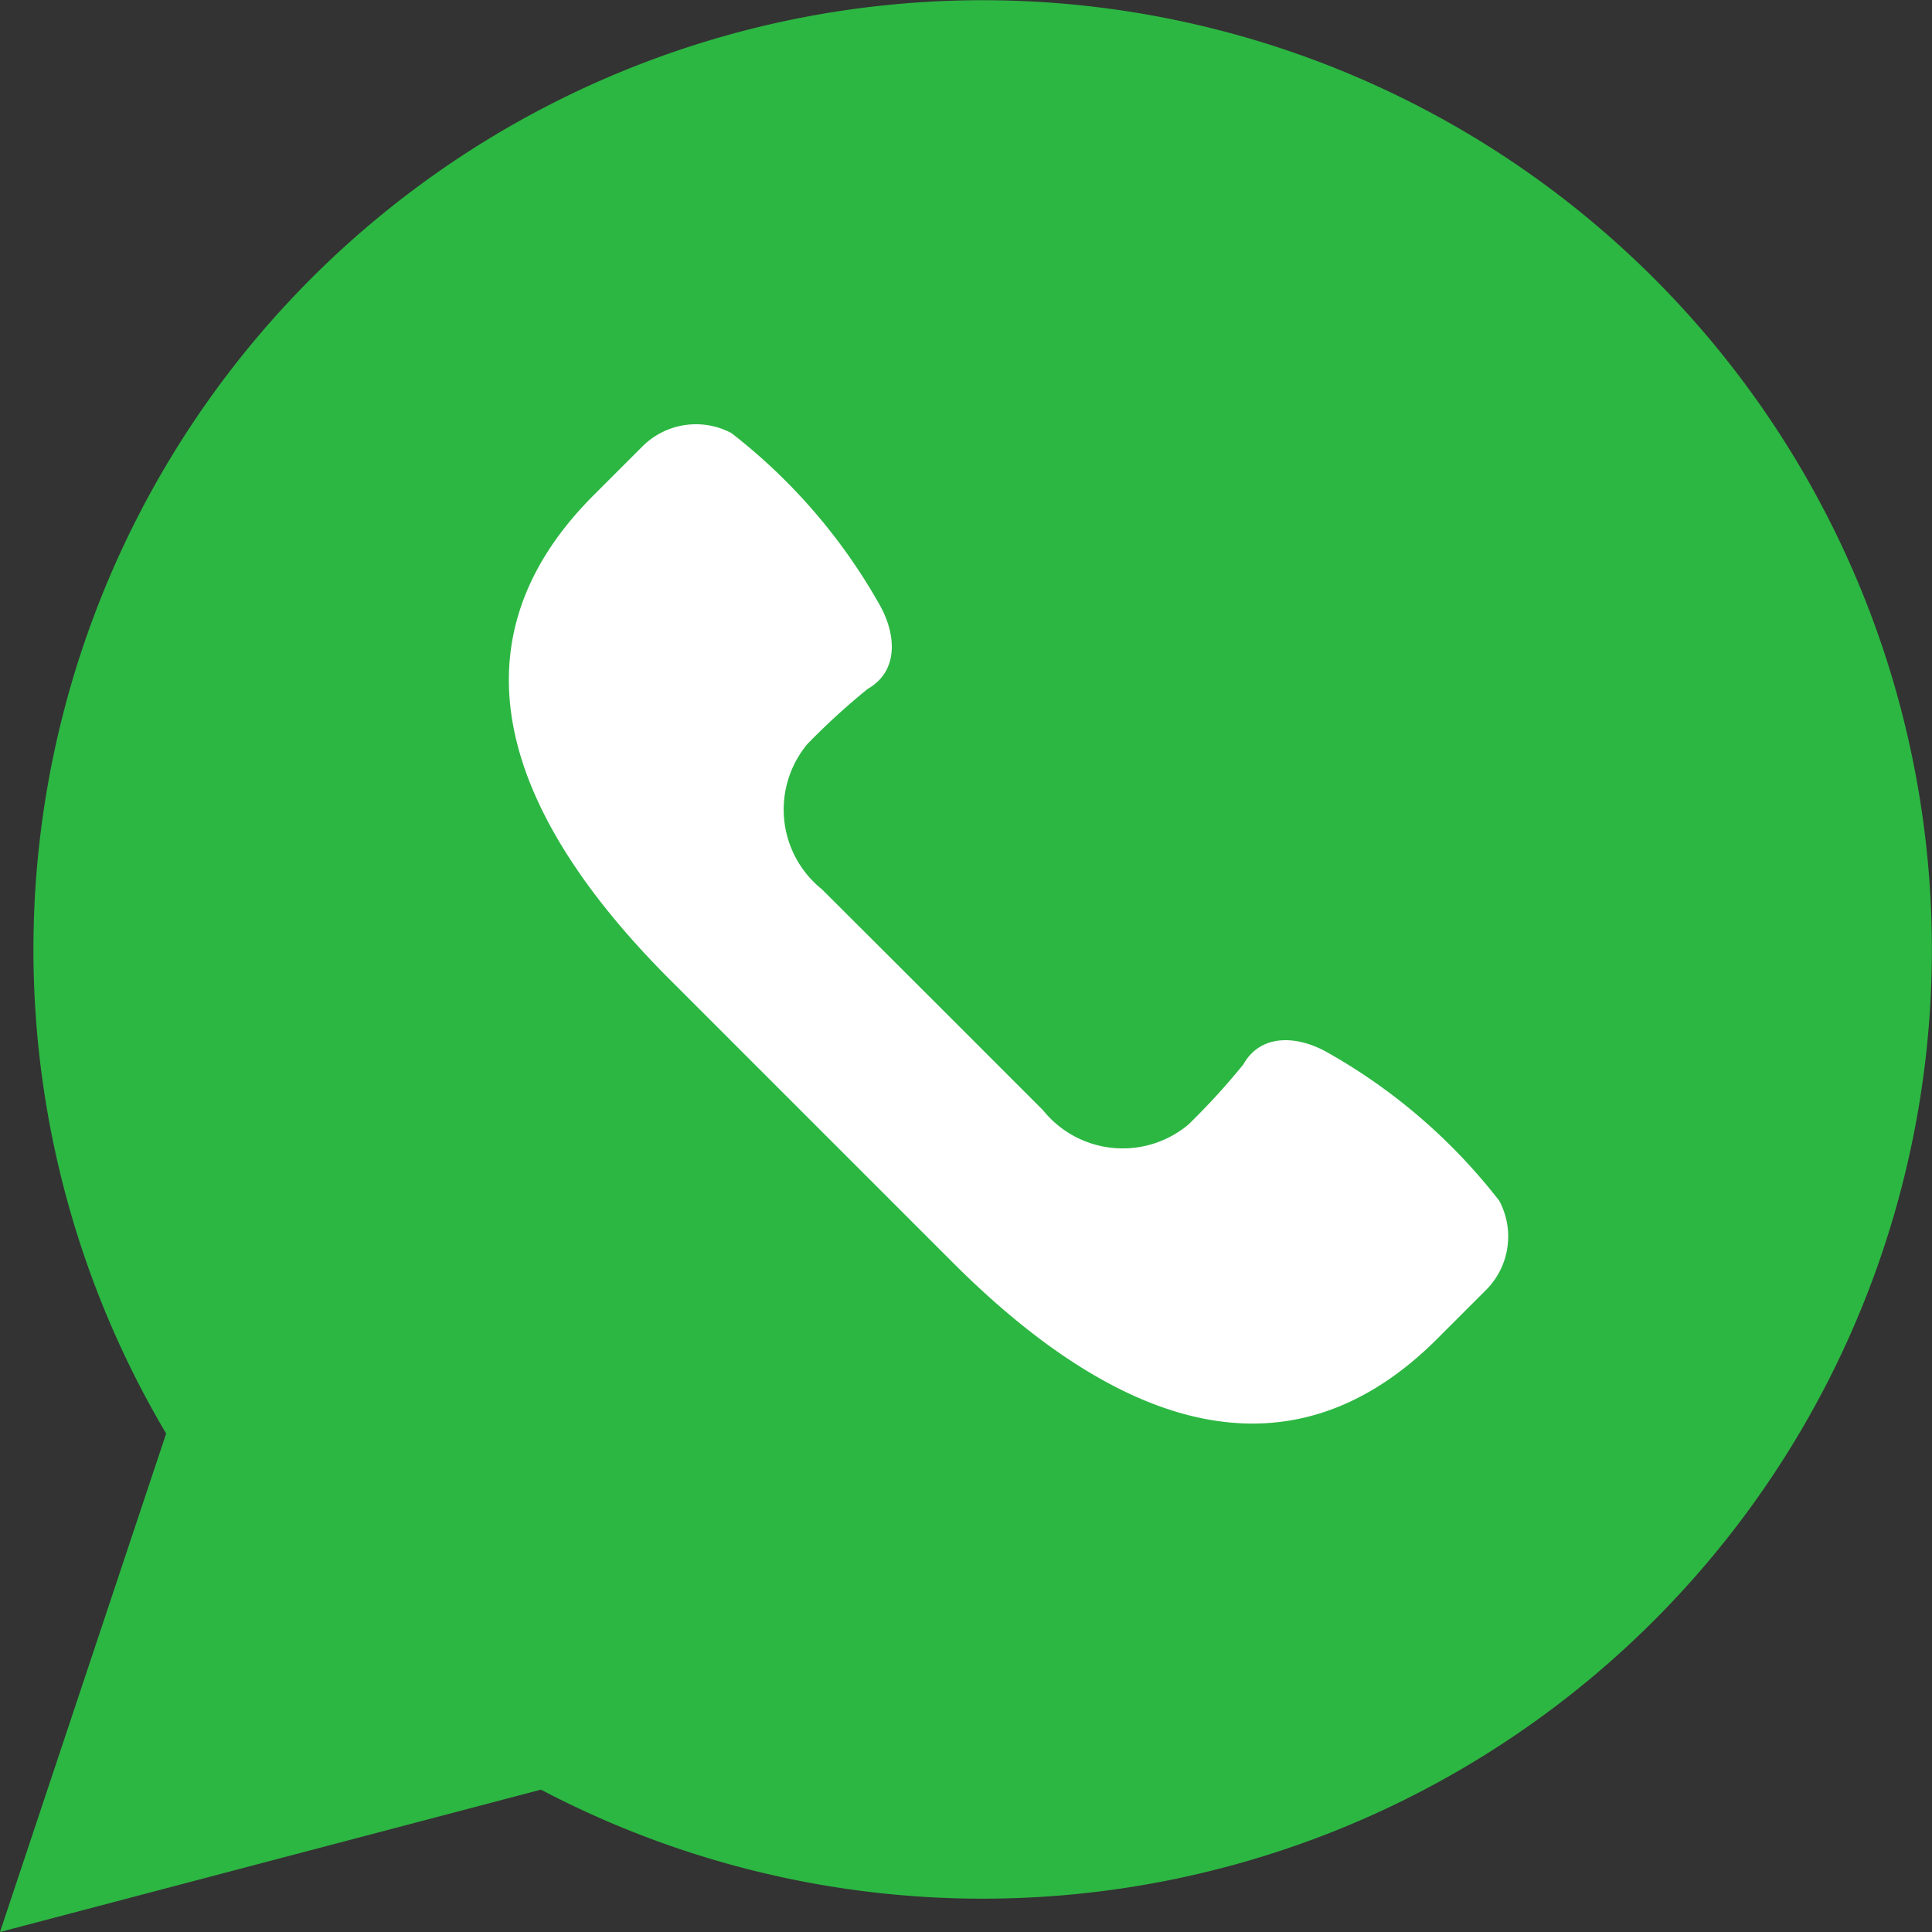 <svg xmlns="http://www.w3.org/2000/svg" width="22" height="22" viewBox="0 0 22 22"><rect x="0" y="0" width="22" height="22" fill="#333333" stroke="none"/><path d="M0,22l1.892-5.676A10.809,10.809,0,1,1,6.16,20.379Z" fill="#2cb742"/><path d="M23.279,18.846a6.527,6.527,0,0,0-1.95-1.685c-.347-.2-.766-.22-.964.133a7.945,7.945,0,0,1-.625.684,1.165,1.165,0,0,1-1.657-.164l-1.258-1.258L15.567,15.3a1.165,1.165,0,0,1-.164-1.657,7.946,7.946,0,0,1,.684-.625c.353-.2.331-.617.133-.964a6.527,6.527,0,0,0-1.685-1.95.862.862,0,0,0-1.012.152l-.556.556c-1.763,1.763-.895,3.753.868,5.516l1.611,1.611,1.611,1.611c1.763,1.763,3.753,2.631,5.516.868l.556-.556A.862.862,0,0,0,23.279,18.846Z" transform="translate(-6.207 -5.173)" fill="#fff"/></svg>